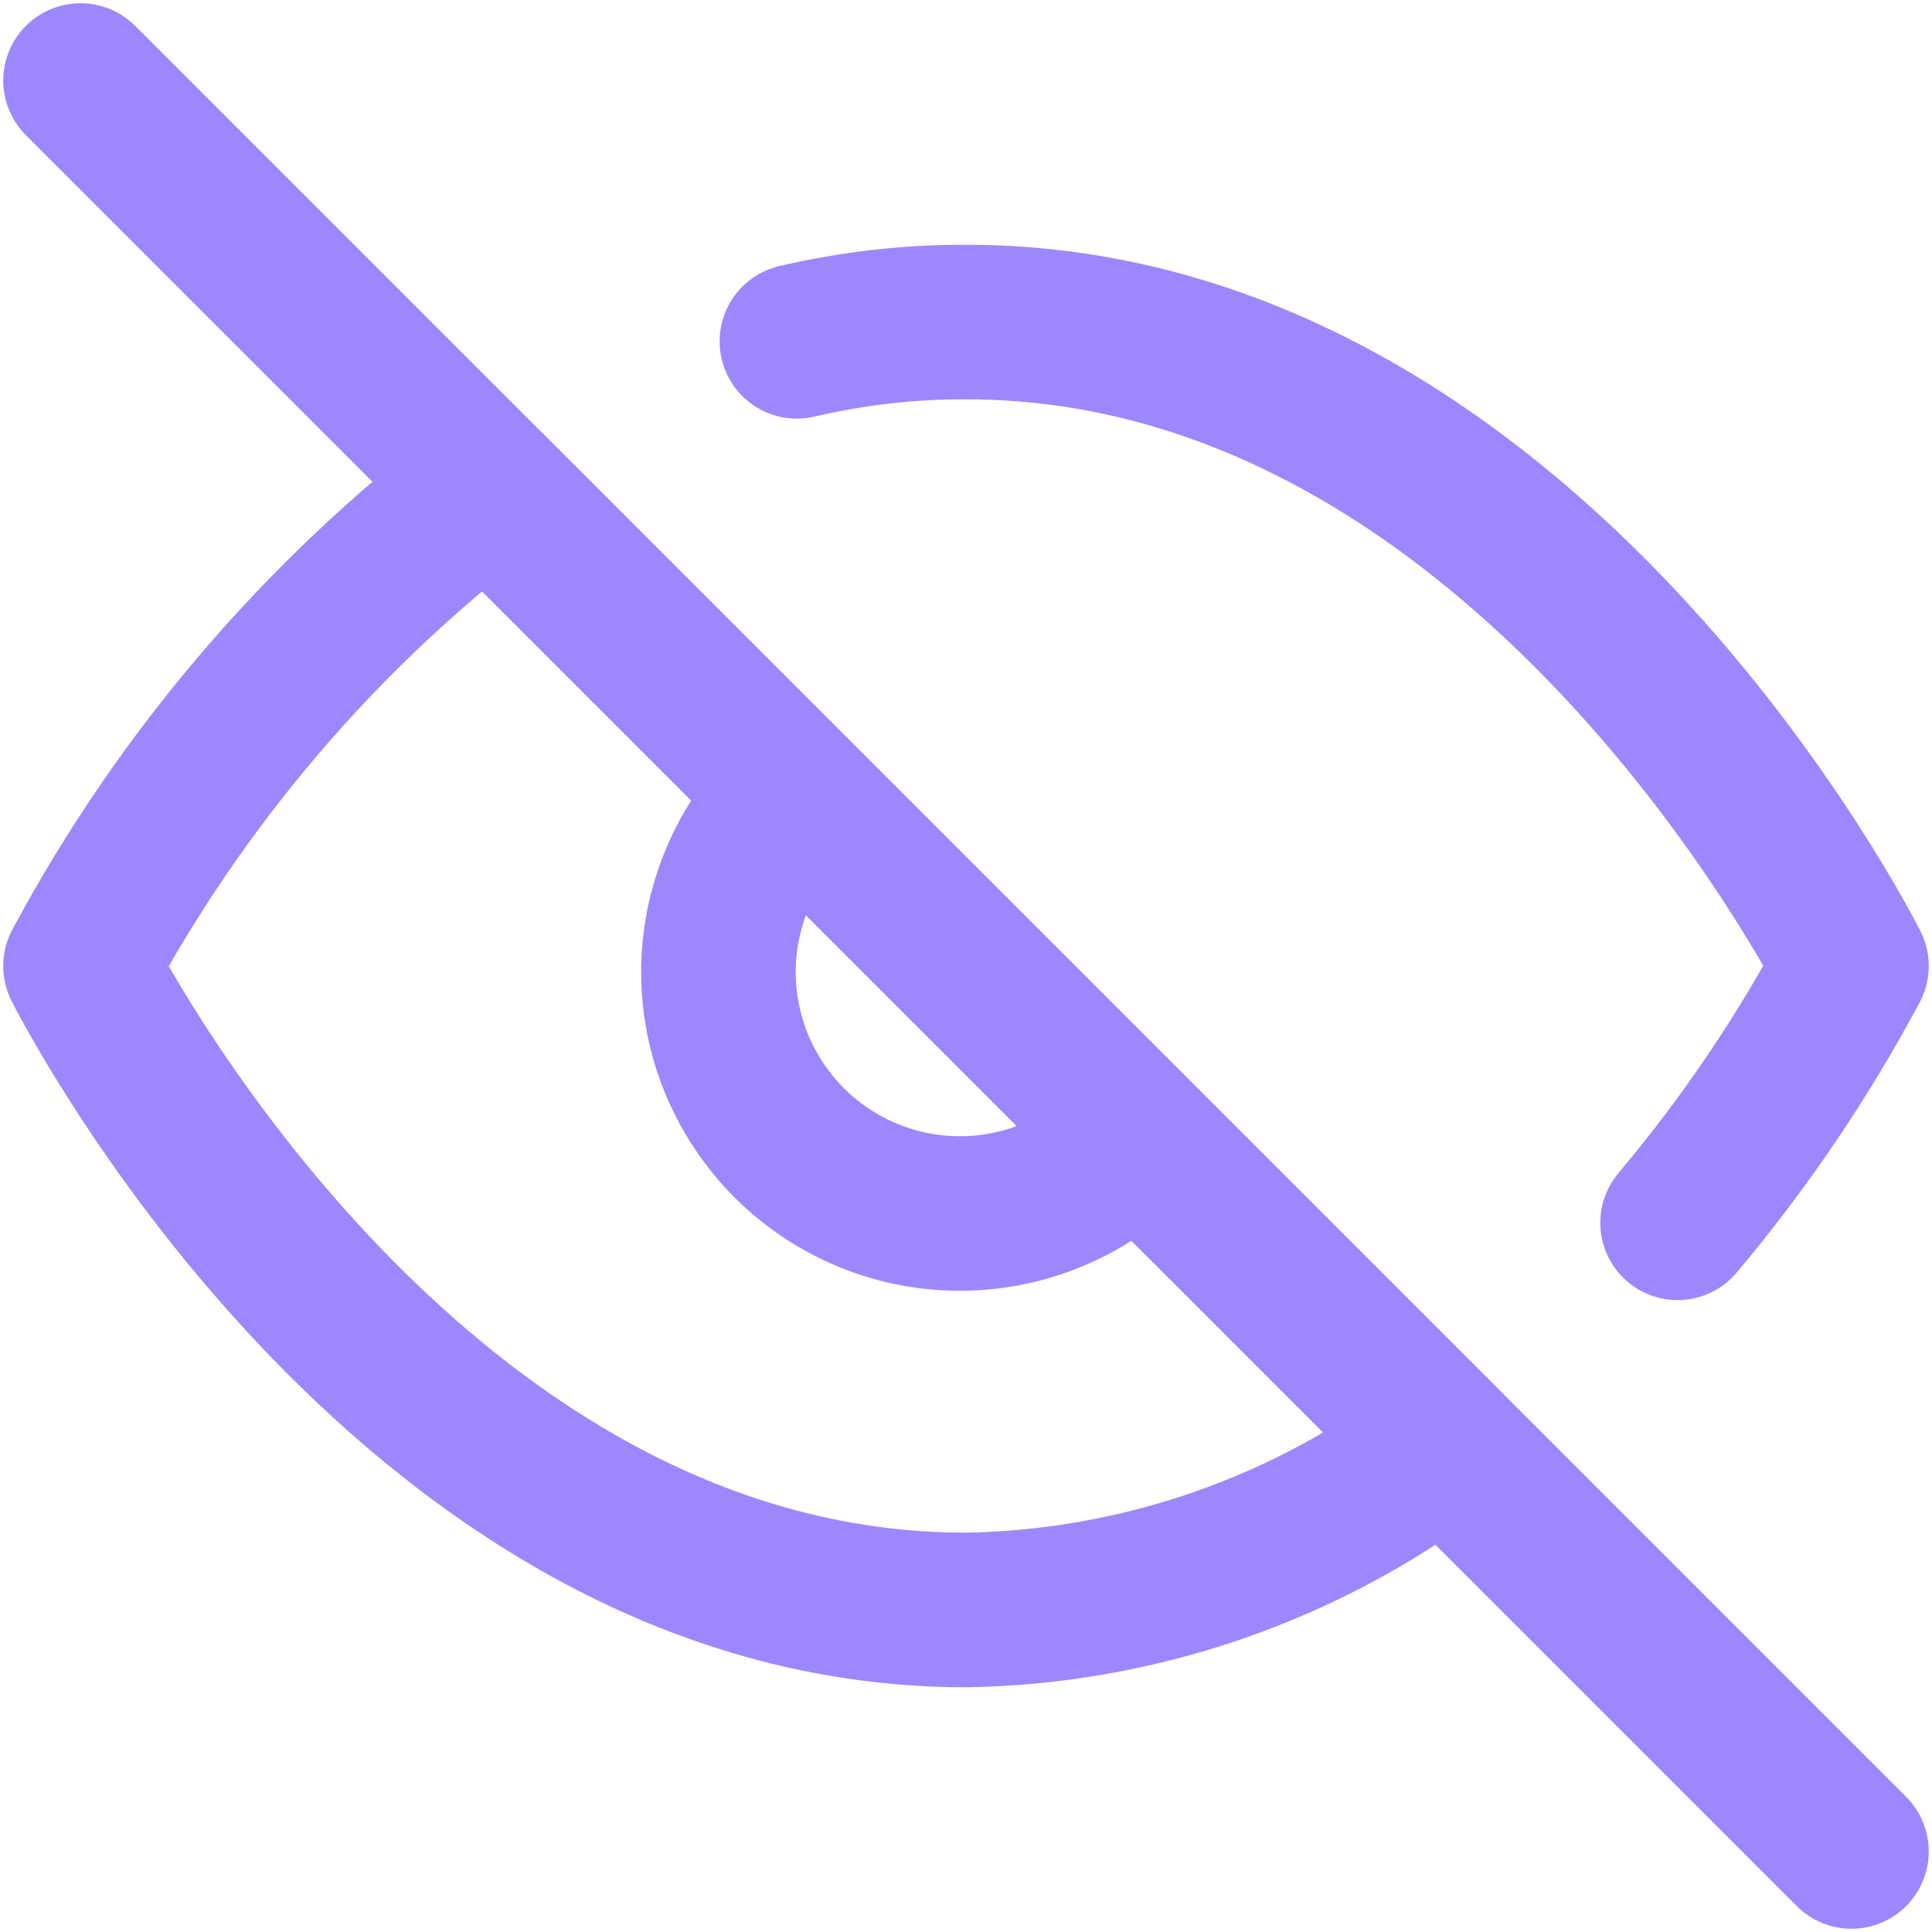 <svg width="25" height="25" viewBox="0 0 25 25" fill="none" xmlns="http://www.w3.org/2000/svg">
<g clip-path="url(#clip0_589_433)">
<path d="M10.312 4.417C11.03 4.249 11.764 4.165 12.5 4.167C19.792 4.167 23.958 12.5 23.958 12.5C23.326 13.683 22.572 14.797 21.708 15.823M14.708 14.708C14.422 15.015 14.077 15.262 13.694 15.432C13.31 15.603 12.897 15.695 12.477 15.702C12.057 15.71 11.641 15.633 11.252 15.476C10.863 15.318 10.509 15.084 10.212 14.788C9.916 14.491 9.682 14.137 9.524 13.748C9.367 13.359 9.29 12.942 9.297 12.523C9.305 12.103 9.397 11.689 9.568 11.306C9.738 10.923 9.985 10.578 10.292 10.292M18.688 18.688C16.907 20.045 14.739 20.797 12.5 20.833C5.208 20.833 1.042 12.5 1.042 12.5C2.337 10.085 4.134 7.976 6.312 6.312L18.688 18.688Z" stroke="#9E86FF" stroke-width="2" stroke-linecap="round" stroke-linejoin="round"/>
<path d="M1.042 1.042L23.958 23.958" stroke="#9E86FF" stroke-width="2" stroke-linecap="round" stroke-linejoin="round"/>
</g>
<defs>
<clipPath id="clip0_589_433">
<rect width="25" height="25" fill="white"/>
</clipPath>
</defs>
</svg>
